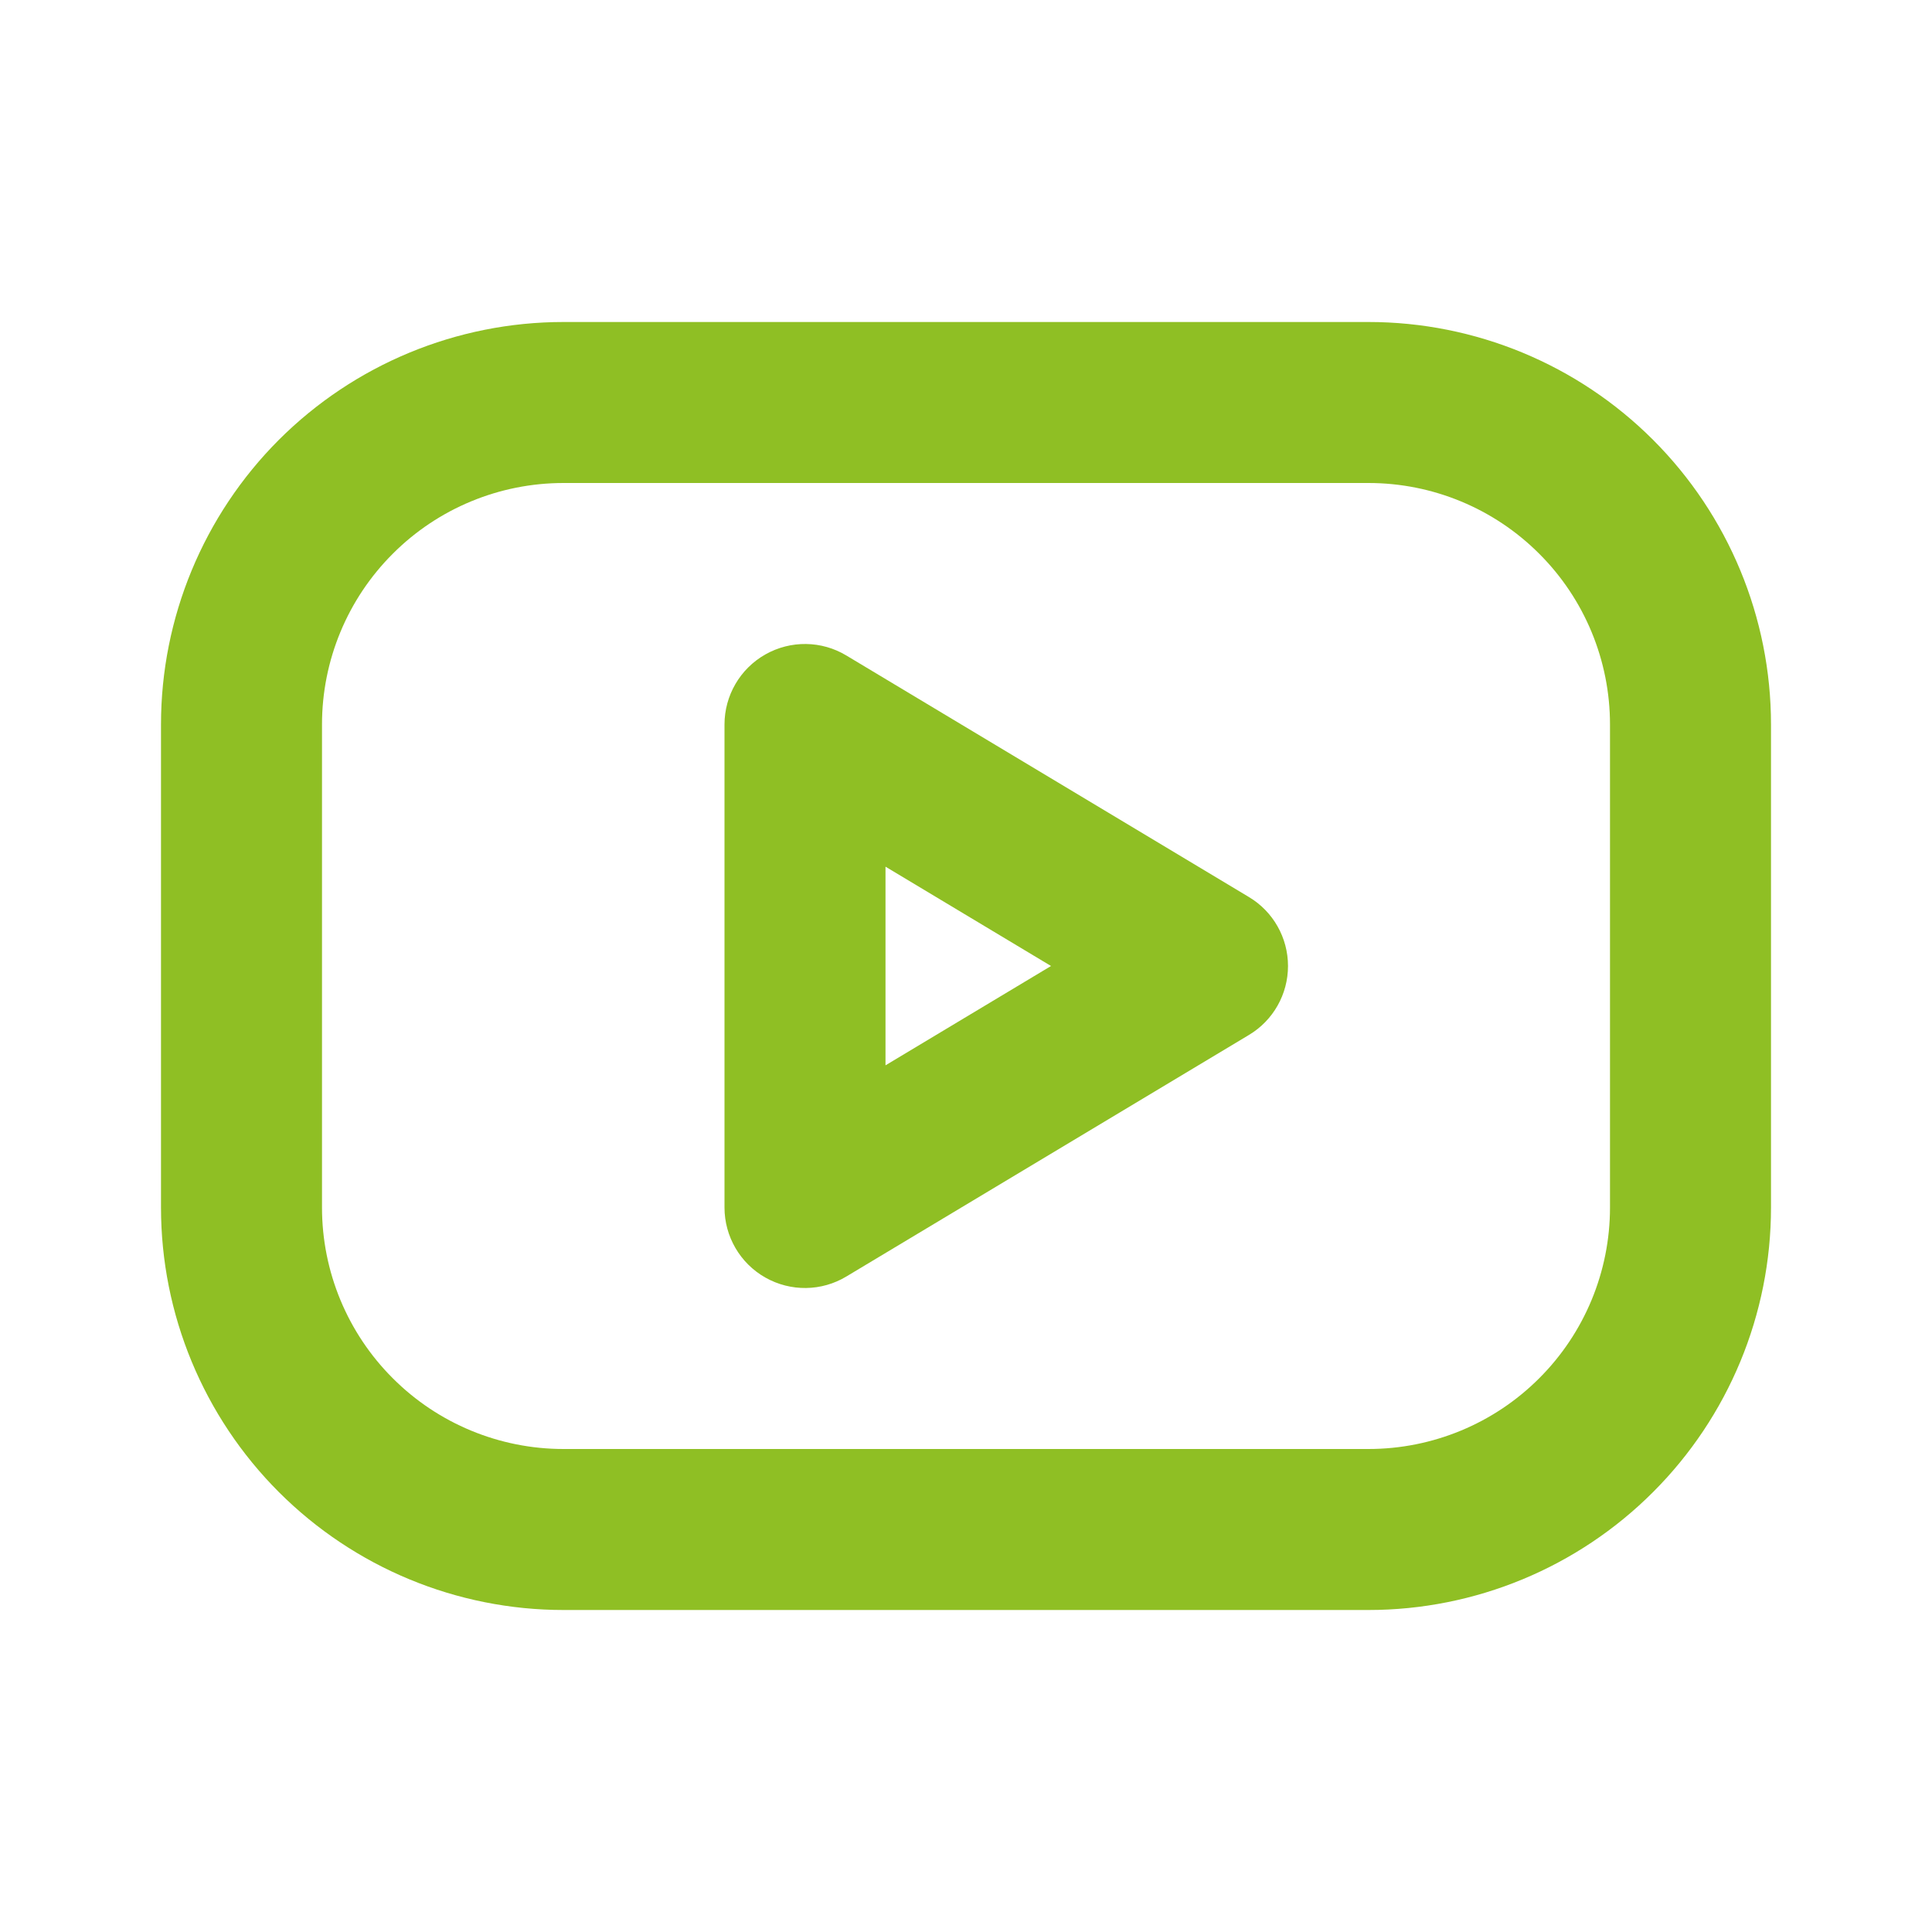 <svg width="24" height="24" viewBox="0 0 24 24" fill="none" xmlns="http://www.w3.org/2000/svg">
<path fill-rule="evenodd" clip-rule="evenodd" d="M7 6C6.204 6 5.441 6.316 4.879 6.879C4.316 7.441 4 8.204 4 9V15C4 15.796 4.316 16.559 4.879 17.121C5.441 17.684 6.204 18 7 18H17C17.796 18 18.559 17.684 19.121 17.121C19.684 16.559 20 15.796 20 15V9C20 8.204 19.684 7.441 19.121 6.879C18.559 6.316 17.796 6 17 6H7ZM3.464 5.464C4.402 4.527 5.674 4 7 4H17C18.326 4 19.598 4.527 20.535 5.464C21.473 6.402 22 7.674 22 9V15C22 16.326 21.473 17.598 20.535 18.535C19.598 19.473 18.326 20 17 20H7C5.674 20 4.402 19.473 3.464 18.535C2.527 17.598 2 16.326 2 15V9C2 7.674 2.527 6.402 3.464 5.464Z" fill="#8FBF24"/>
<path fill-rule="evenodd" clip-rule="evenodd" d="M9.507 8.13C9.821 7.952 10.206 7.957 10.514 8.143L15.514 11.143C15.816 11.323 16 11.649 16 12C16 12.351 15.816 12.677 15.514 12.857L10.514 15.857C10.206 16.043 9.821 16.048 9.507 15.87C9.194 15.693 9 15.36 9 15V9C9 8.64 9.194 8.307 9.507 8.13ZM11 10.766V13.234L13.056 12L11 10.766Z" fill="#8FBF24"/>
</svg>